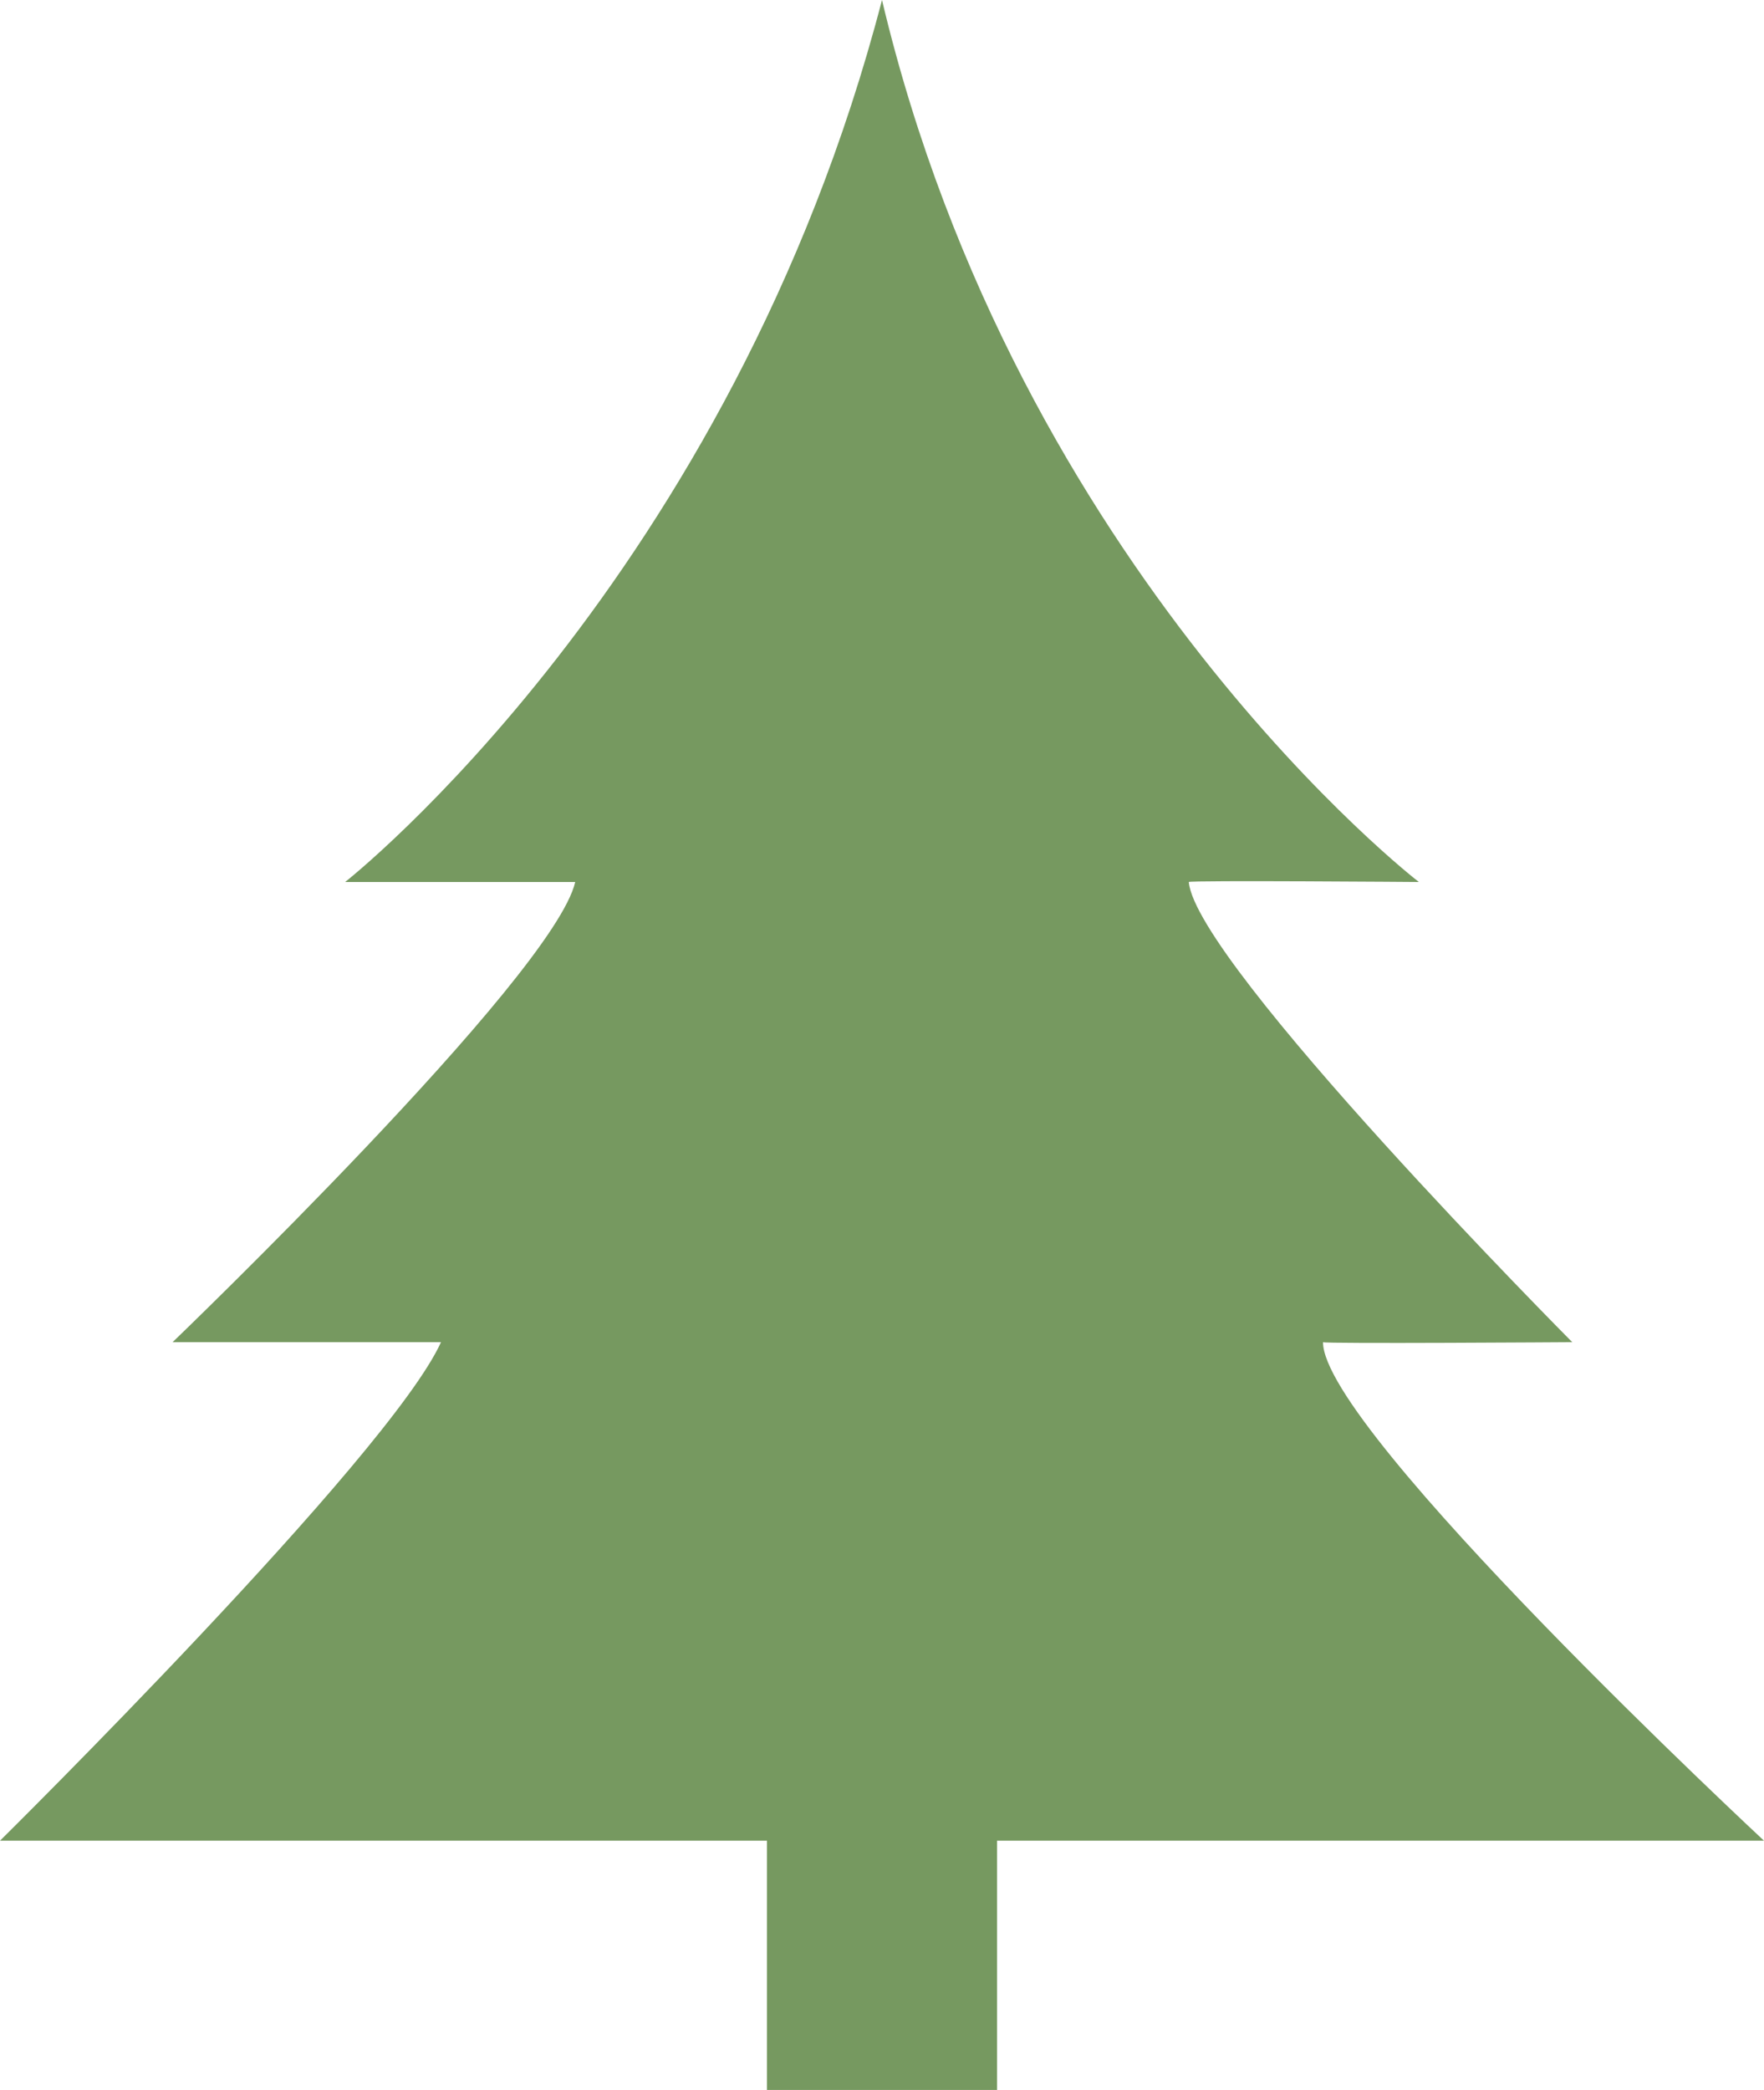 <svg xmlns="http://www.w3.org/2000/svg" width="92" height="109" viewBox="0 0 92 109"><defs><style>.cls-1 {
fill: #769960;
fill-rule: evenodd;
}</style></defs><path id="Фигура_1" data-name="Фигура 1" class="cls-1" d="M46 2C38.146 32.183 18 48 18 48H30C28.865 52.92 9 72 9 72H23C20.3 77.949.0 98 0 98H40v13H52V98H92S69 76.6 69 72c0 .09 13 0 13 0S62.379 52.258 62 48c.095-.095 12 0 12 0S53.1 31.9 46 2z" transform="translate(0 -2)"/></svg>